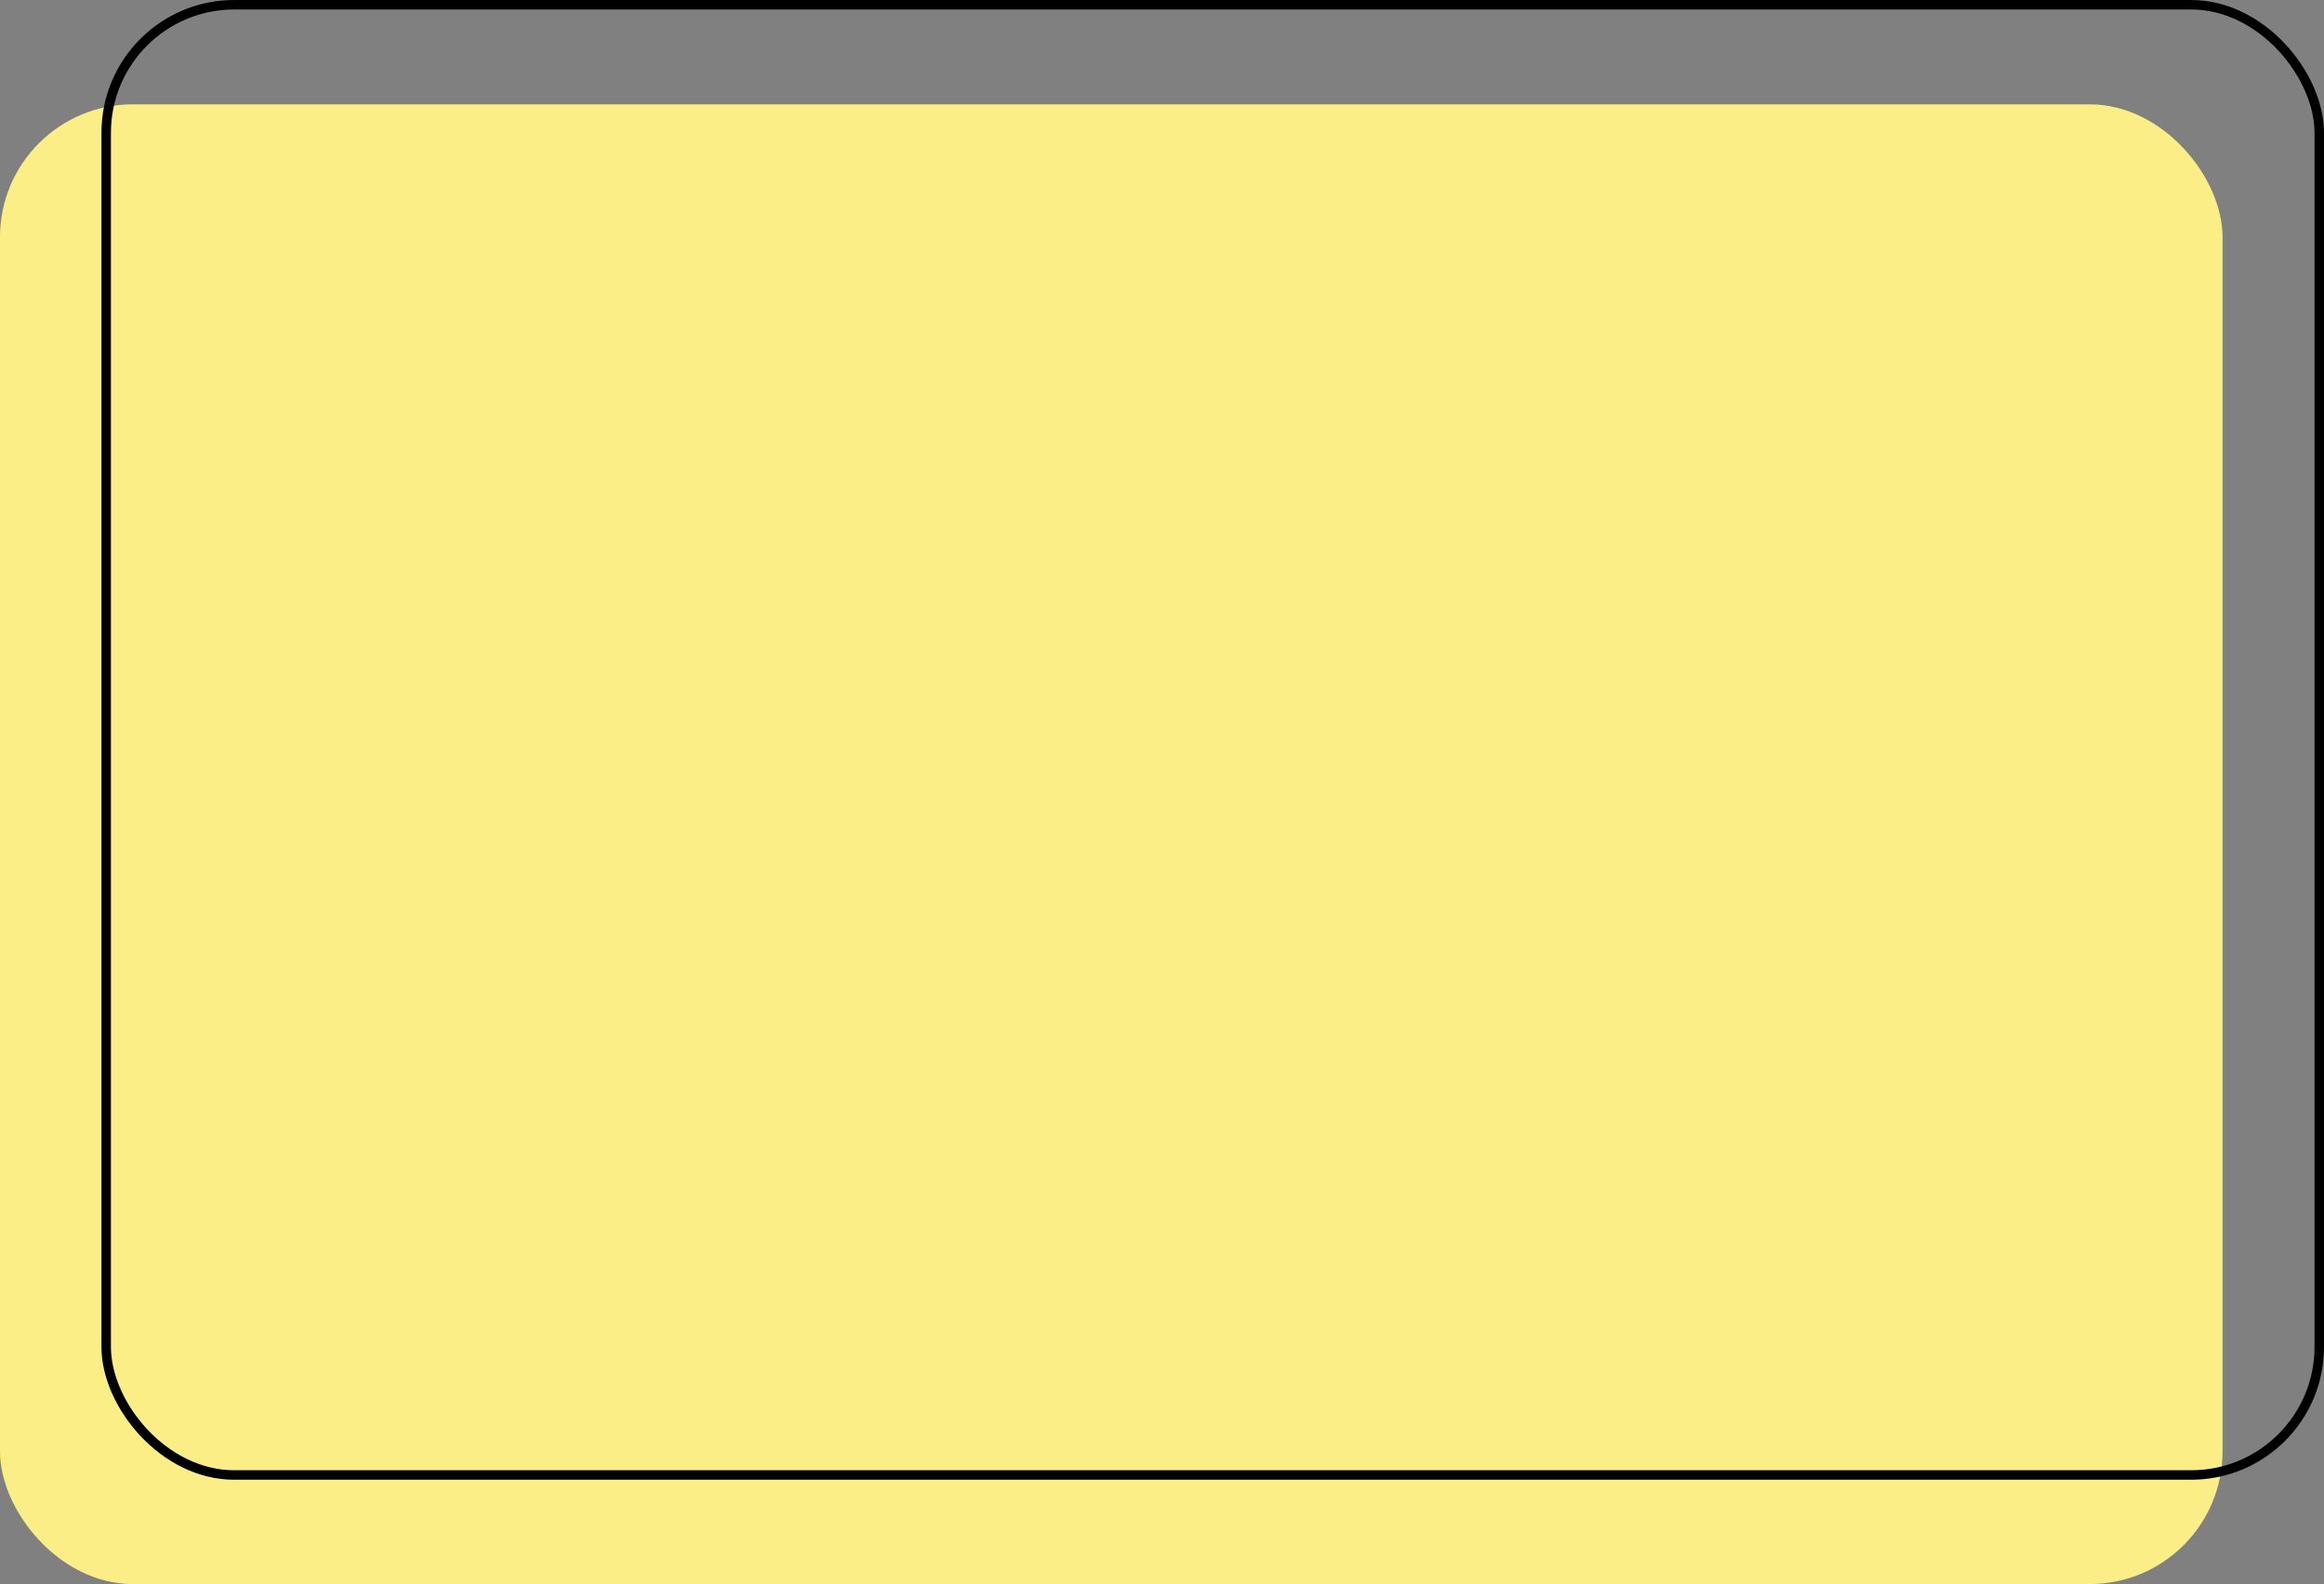 <?xml version="1.0" encoding="UTF-8"?> <svg xmlns="http://www.w3.org/2000/svg" width="245" height="167" viewBox="0 0 245 167" fill="none"><rect x="0" y="0" width="245" height="167" fill="#808080" stroke="none"/> <rect y="11" width="234.306" height="156" rx="14" fill="#FBEE86"></rect> <rect x="11.194" y="0.5" width="233.306" height="155" rx="13.5" stroke="black"></rect> </svg> 
